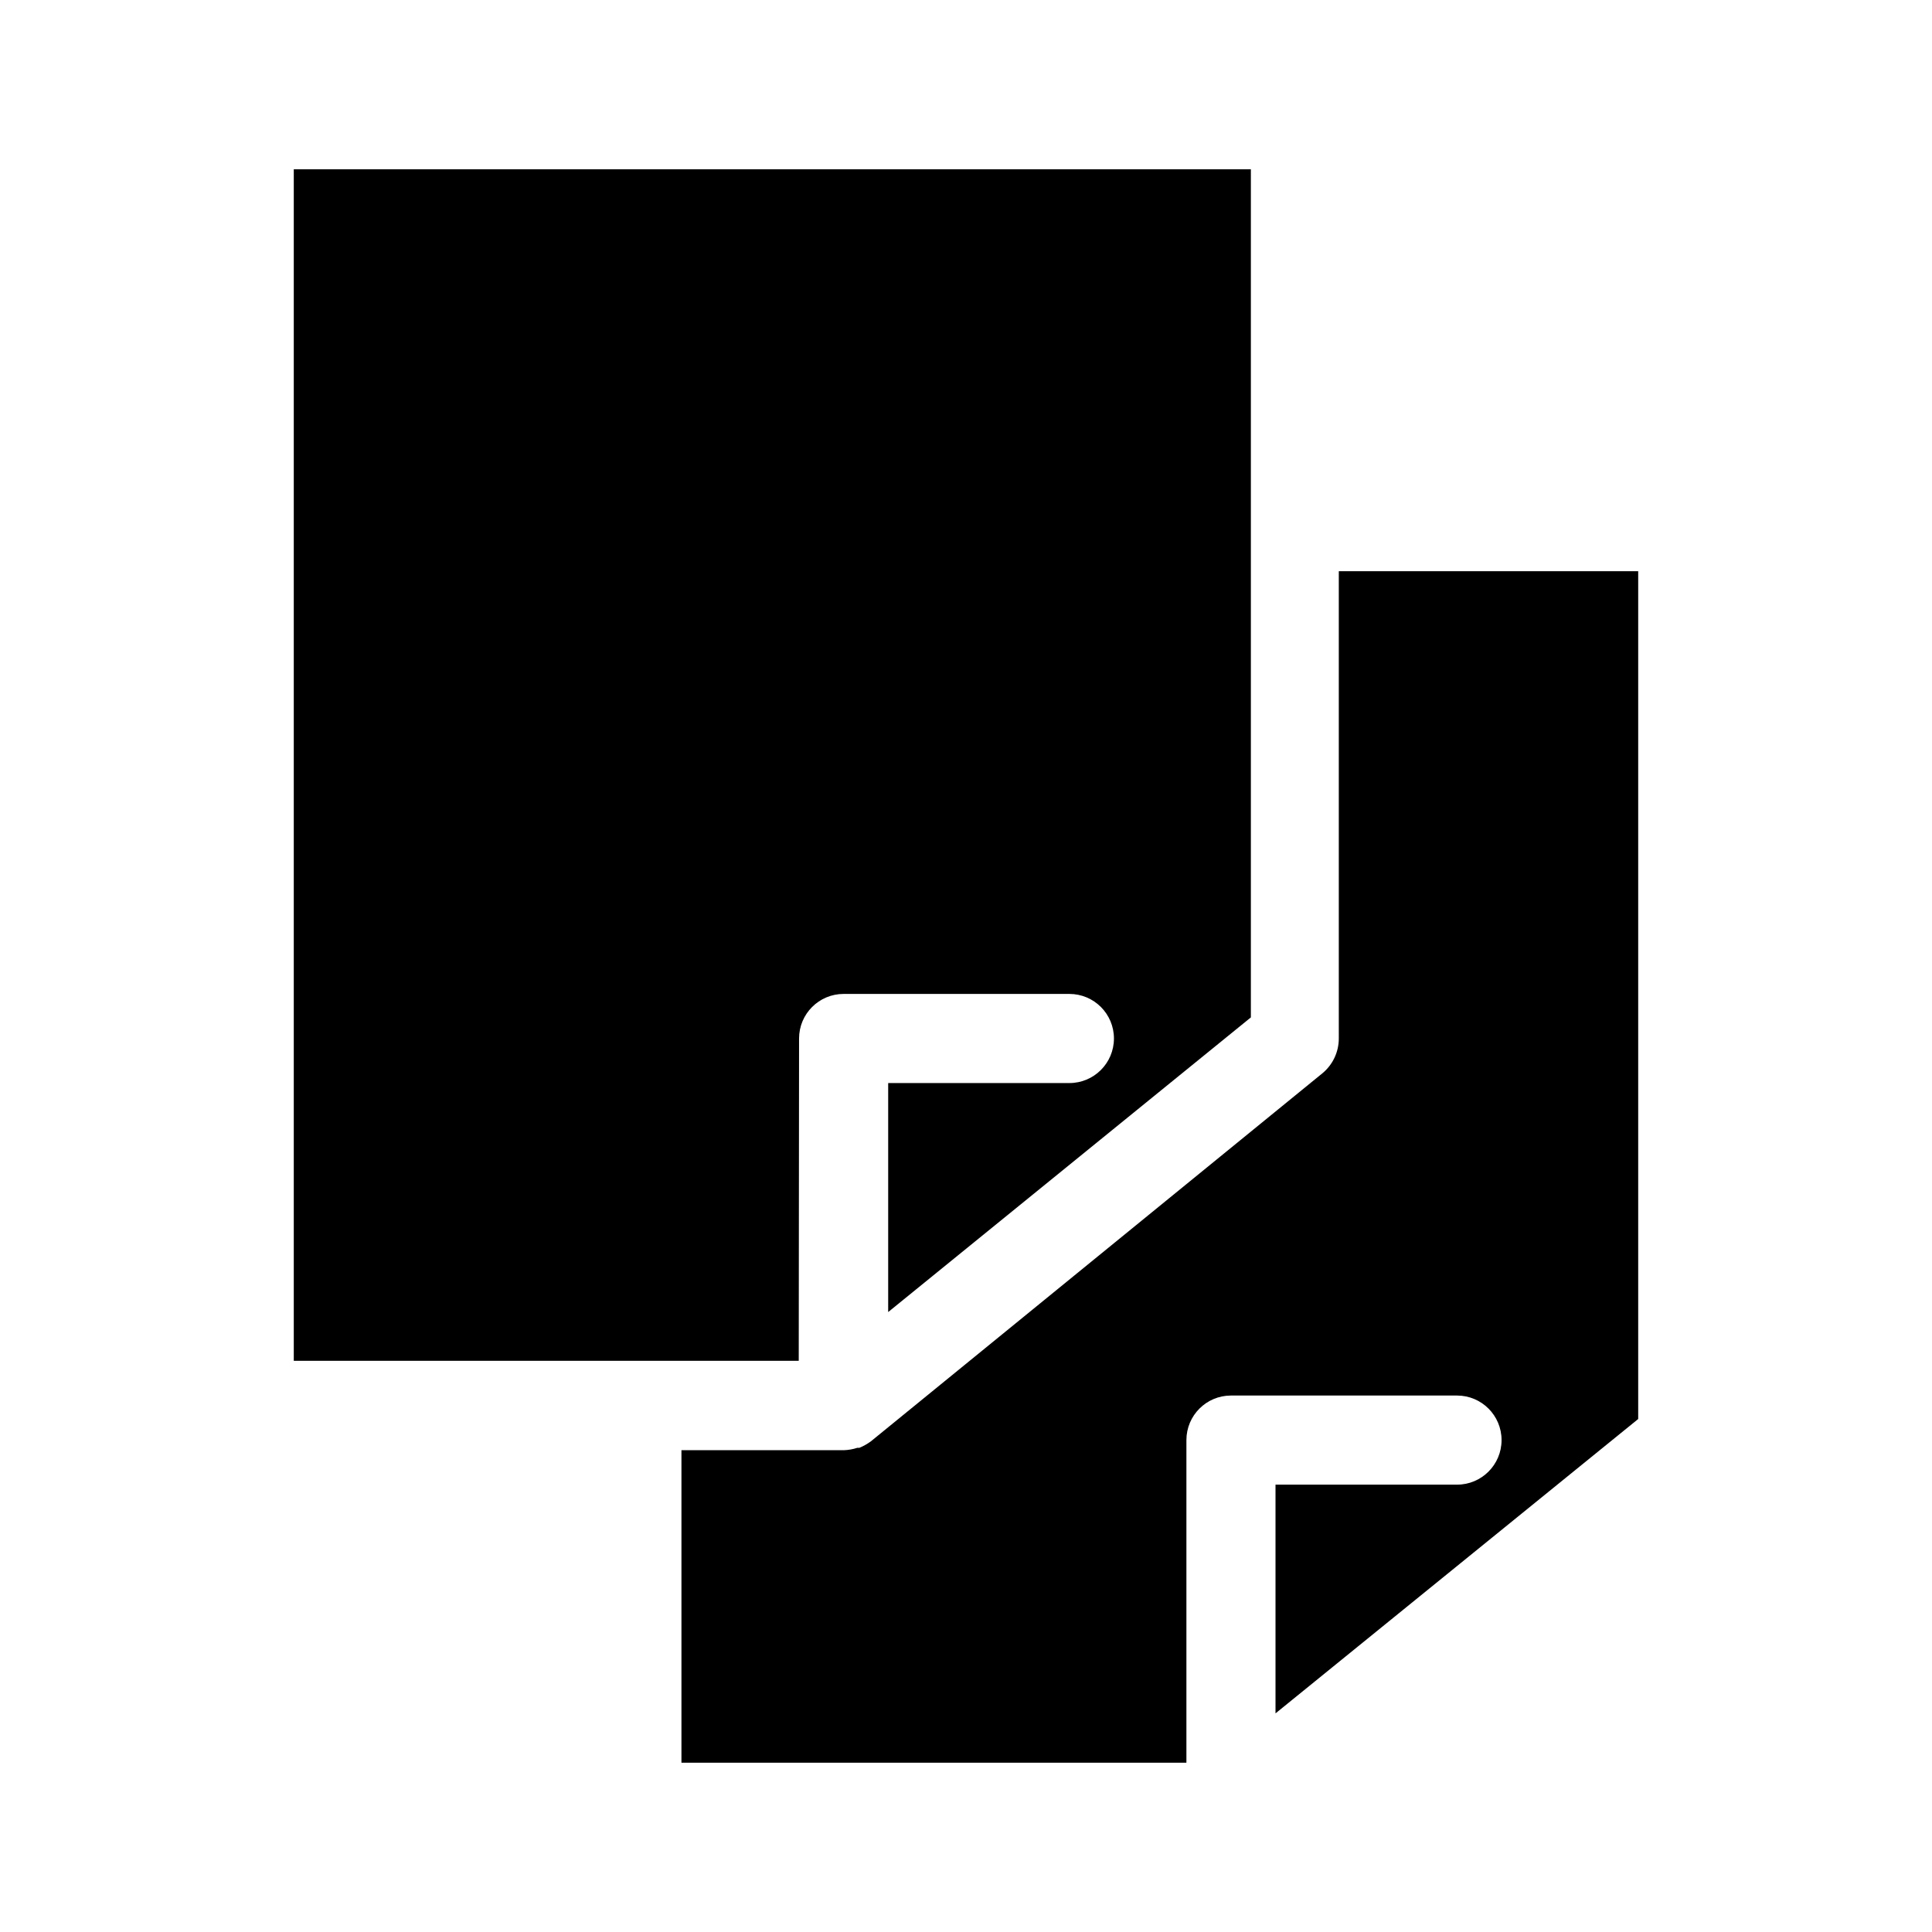 <?xml version="1.0" encoding="UTF-8"?>
<!-- Uploaded to: ICON Repo, www.iconrepo.com, Generator: ICON Repo Mixer Tools -->
<svg fill="#000000" width="800px" height="800px" version="1.1" viewBox="144 144 512 512" xmlns="http://www.w3.org/2000/svg">
 <path d="m578.14 295.38v224.67l-96.117 78.012v-60.613h48.102c6.519 0 11.805-5.289 11.805-11.809 0-6.523-5.285-11.809-11.805-11.809h-59.906c-6.523 0-11.809 5.285-11.809 11.809v85.488h-133.82v-82.812h43.059c1.203-0.043 2.398-0.254 3.543-0.629h0.551c1.09-0.453 2.121-1.035 3.07-1.734l119.65-97.531c2.742-2.273 4.332-5.648 4.332-9.211v-123.83zm-222.38 123.83c0-6.523 5.285-11.809 11.809-11.809h59.828c6.519 0 11.809 5.285 11.809 11.809 0 6.519-5.289 11.809-11.809 11.809h-48.02v60.691l96.117-78.09v-224.75h-253.64v315.75h133.82z"/>
</svg>
